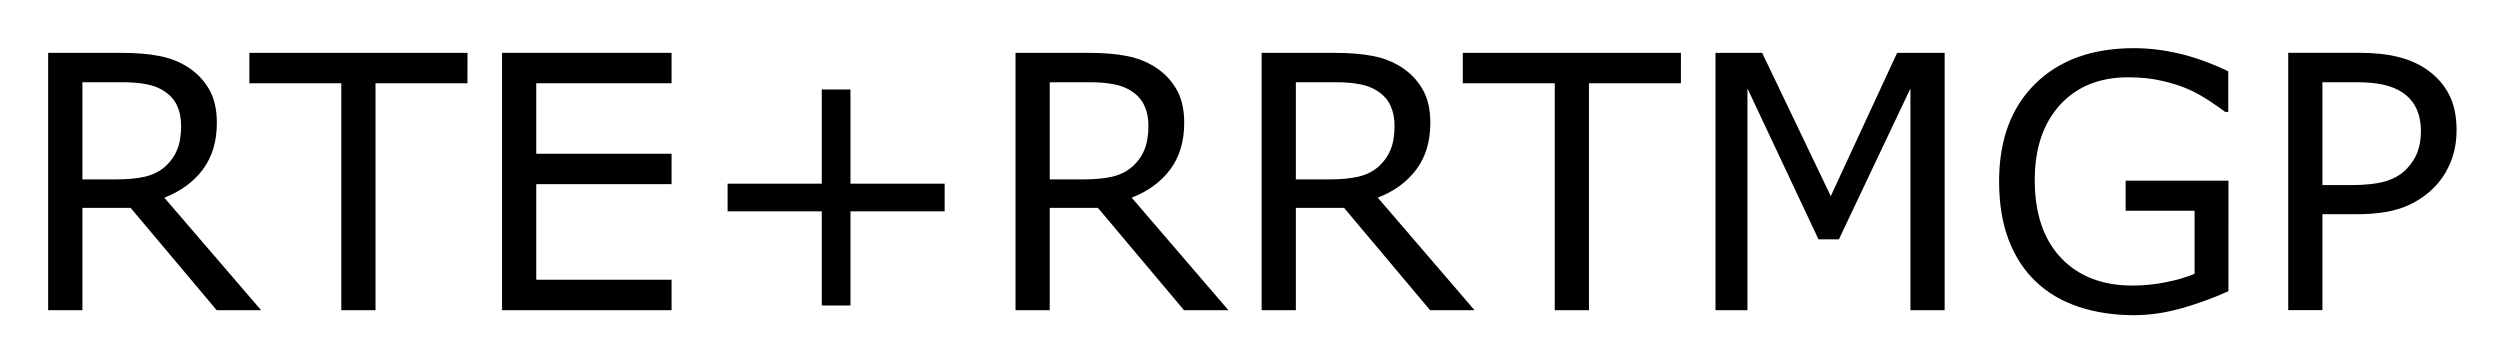 <svg xmlns="http://www.w3.org/2000/svg" role="img" viewBox="-1.44 -1.44 74.75 10.75"><title>RTE+RRTMGP logo</title><g stroke-width=".265" transform="translate(-56.406 -86.551)"><path d="M62.773 94.386h-1.328l-2.573-3.059H57.43v3.059H56.406v-7.695h2.155q.698 0 1.163.093.465.088.837.32.419.264.651.667.238.398.238 1.013 0 .832-.419 1.395-.419.558-1.152.842zm-2.393-5.529q0-.331-.119-.584-.114-.258-.382-.434-.222-.15-.527-.207-.305-.062-.718-.062H57.43v2.904h1.034q.486 0 .848-.083.362-.088.615-.32.233-.217.341-.496.114-.284.114-.718z"/><path d="M68.943 87.6h-2.749v6.785H65.171v-6.785h-2.749v-.909h6.522z"/><path d="M75.046 94.386h-5.069v-7.695h5.069v.909h-4.046v2.108h4.046v.909h-4.046v2.858h4.046z"/><path d="M83.211 91.43h-2.816v2.816h-.858v-2.816h-2.816v-.827h2.816v-2.816h.858v2.816h2.816z"/><path d="M91.696 94.386h-1.328l-2.573-3.059H86.353v3.059h-1.023v-7.695h2.155q.698 0 1.163.093.465.088.837.32.419.264.651.667.238.398.238 1.013 0 .832-.419 1.395-.419.558-1.152.842zm-2.393-5.529q0-.331-.119-.584-.114-.258-.382-.434-.222-.15-.527-.207-.305-.062-.718-.062H86.353v2.904h1.034q.486 0 .847-.083.362-.088.615-.32.233-.217.341-.496.114-.284.114-.718z"/><path d="M99.055 94.386h-1.328l-2.573-3.059H93.712v3.059h-1.023v-7.695h2.155q.698 0 1.163.093.465.088.837.32.419.264.651.667.238.398.238 1.013 0 .832-.419 1.395-.419.558-1.152.842zm-2.393-5.529q0-.331-.119-.584-.114-.258-.382-.434-.222-.15-.527-.207-.305-.062-.718-.062H93.712v2.904h1.034q.486 0 .847-.083.362-.088.615-.32.233-.217.341-.496.114-.284.114-.718z"/><path d="M105.225 87.6h-2.749v6.785h-1.023v-6.785h-2.749v-.909h6.522z"/><path d="M113.111 94.386h-1.023v-6.63l-2.139 4.511h-.61l-2.124-4.511v6.63h-.956v-7.695h1.395l2.052 4.284 1.984-4.284h1.421z"/><path d="M121.596 93.817q-.63.289-1.38.506-.744.212-1.442.212-.899 0-1.648-.248-.749-.248-1.276-.744-.532-.501-.822-1.251-.289-.754-.289-1.762 0-1.845 1.075-2.909 1.08-1.07 2.961-1.07.656 0 1.338.16.687.155 1.478.532v1.214h-.093q-.16-.124-.465-.326-.305-.202-.599-.336-.357-.16-.811-.264-.45-.109-1.023-.109-1.292 0-2.046.832-.749.827-.749 2.243 0 1.493.785 2.325.785.827 2.139.827.496 0 .987-.098.496-.098.868-.253v-1.886h-2.062v-.899h3.075z"/><path d="M128.417 89.016q0 .512-.181.951-.176.434-.496.754-.398.398-.941.599-.543.196-1.369.196h-1.023v2.868h-1.023v-7.695h2.088q.692 0 1.173.119.481.114.853.362.439.295.677.734.243.439.243 1.111zm-1.065.026q0-.398-.14-.692-.14-.295-.424-.481-.248-.16-.568-.227-.315-.072-.801-.072h-1.013v3.075h.863q.62 0 1.008-.109.388-.114.63-.357.243-.248.341-.522.103-.274.103-.615z"/></g></svg>